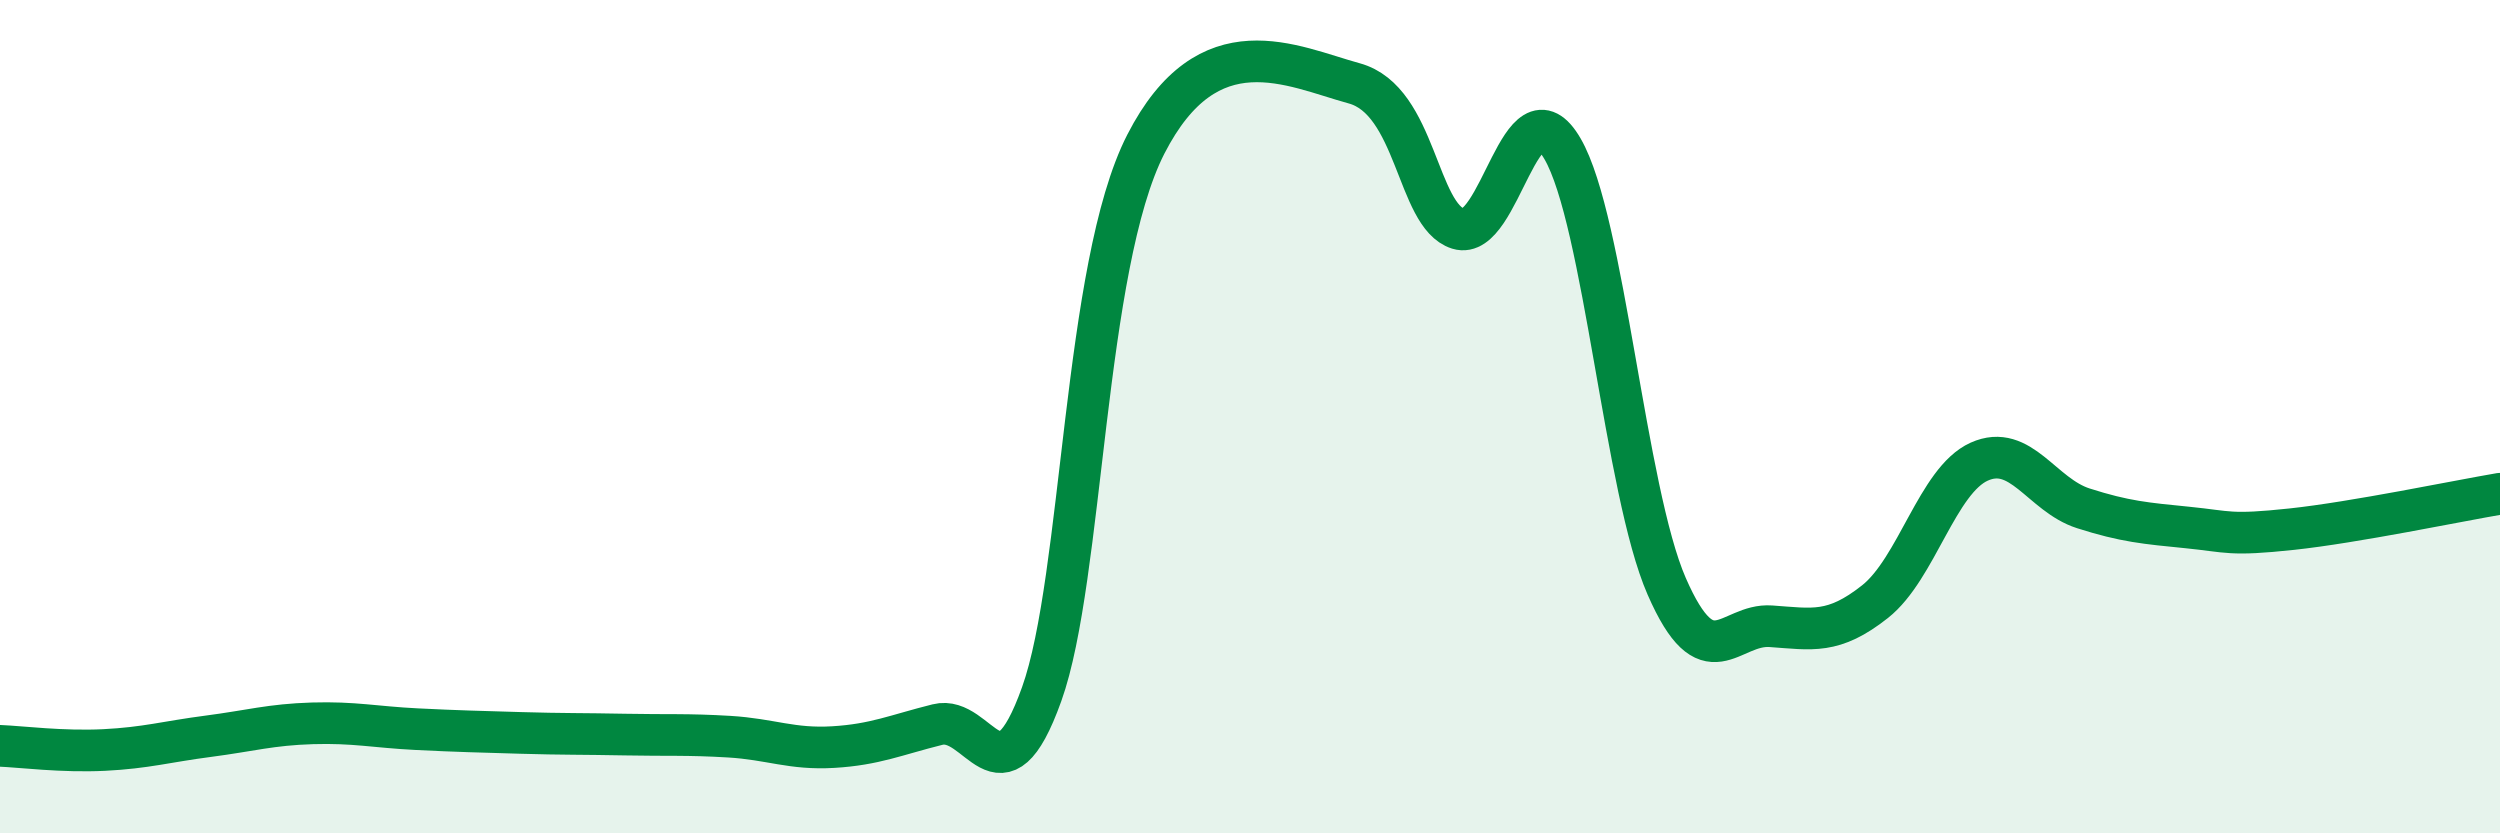 
    <svg width="60" height="20" viewBox="0 0 60 20" xmlns="http://www.w3.org/2000/svg">
      <path
        d="M 0,17.9 C 0.5,17.92 1.5,18.05 2.5,18 C 3.5,17.95 4,17.8 5,17.67 C 6,17.54 6.5,17.39 7.5,17.36 C 8.5,17.33 9,17.45 10,17.5 C 11,17.55 11.5,17.56 12.5,17.59 C 13.5,17.62 14,17.61 15,17.63 C 16,17.65 16.5,17.62 17.5,17.68 C 18.5,17.74 19,17.99 20,17.93 C 21,17.87 21.5,17.64 22.5,17.39 C 23.5,17.14 24,19.45 25,16.66 C 26,13.87 26,6.39 27.5,3.46 C 29,0.53 31,1.59 32.5,2 C 34,2.41 34,5.18 35,5.49 C 36,5.8 36.5,1.85 37.5,3.57 C 38.5,5.29 39,11.78 40,14.07 C 41,16.36 41.5,14.96 42.5,15.03 C 43.5,15.1 44,15.23 45,14.44 C 46,13.65 46.5,11.53 47.5,11.08 C 48.5,10.63 49,11.88 50,12.2 C 51,12.52 51.5,12.56 52.5,12.66 C 53.5,12.76 53.5,12.86 55,12.7 C 56.5,12.54 59,12.02 60,11.85L60 20L0 20Z"
        fill="#008740"
        opacity="0.1"
        stroke-linecap="round"
        stroke-linejoin="round"
      />
      <path
        d="M 0,17.9 C 0.5,17.92 1.5,18.05 2.5,18 C 3.5,17.95 4,17.8 5,17.67 C 6,17.54 6.5,17.39 7.5,17.36 C 8.5,17.33 9,17.45 10,17.5 C 11,17.55 11.5,17.56 12.5,17.59 C 13.5,17.62 14,17.61 15,17.63 C 16,17.65 16.5,17.62 17.5,17.68 C 18.5,17.74 19,17.99 20,17.93 C 21,17.87 21.5,17.64 22.5,17.39 C 23.5,17.14 24,19.45 25,16.66 C 26,13.87 26,6.39 27.5,3.46 C 29,0.53 31,1.59 32.5,2 C 34,2.41 34,5.18 35,5.49 C 36,5.8 36.5,1.85 37.5,3.57 C 38.5,5.29 39,11.78 40,14.07 C 41,16.36 41.5,14.96 42.5,15.03 C 43.5,15.1 44,15.23 45,14.44 C 46,13.65 46.5,11.53 47.5,11.08 C 48.5,10.63 49,11.88 50,12.2 C 51,12.52 51.5,12.56 52.5,12.66 C 53.5,12.76 53.5,12.86 55,12.7 C 56.5,12.54 59,12.02 60,11.85"
        stroke="#008740"
        stroke-width="1"
        fill="none"
        stroke-linecap="round"
        stroke-linejoin="round"
      />
    </svg>
  